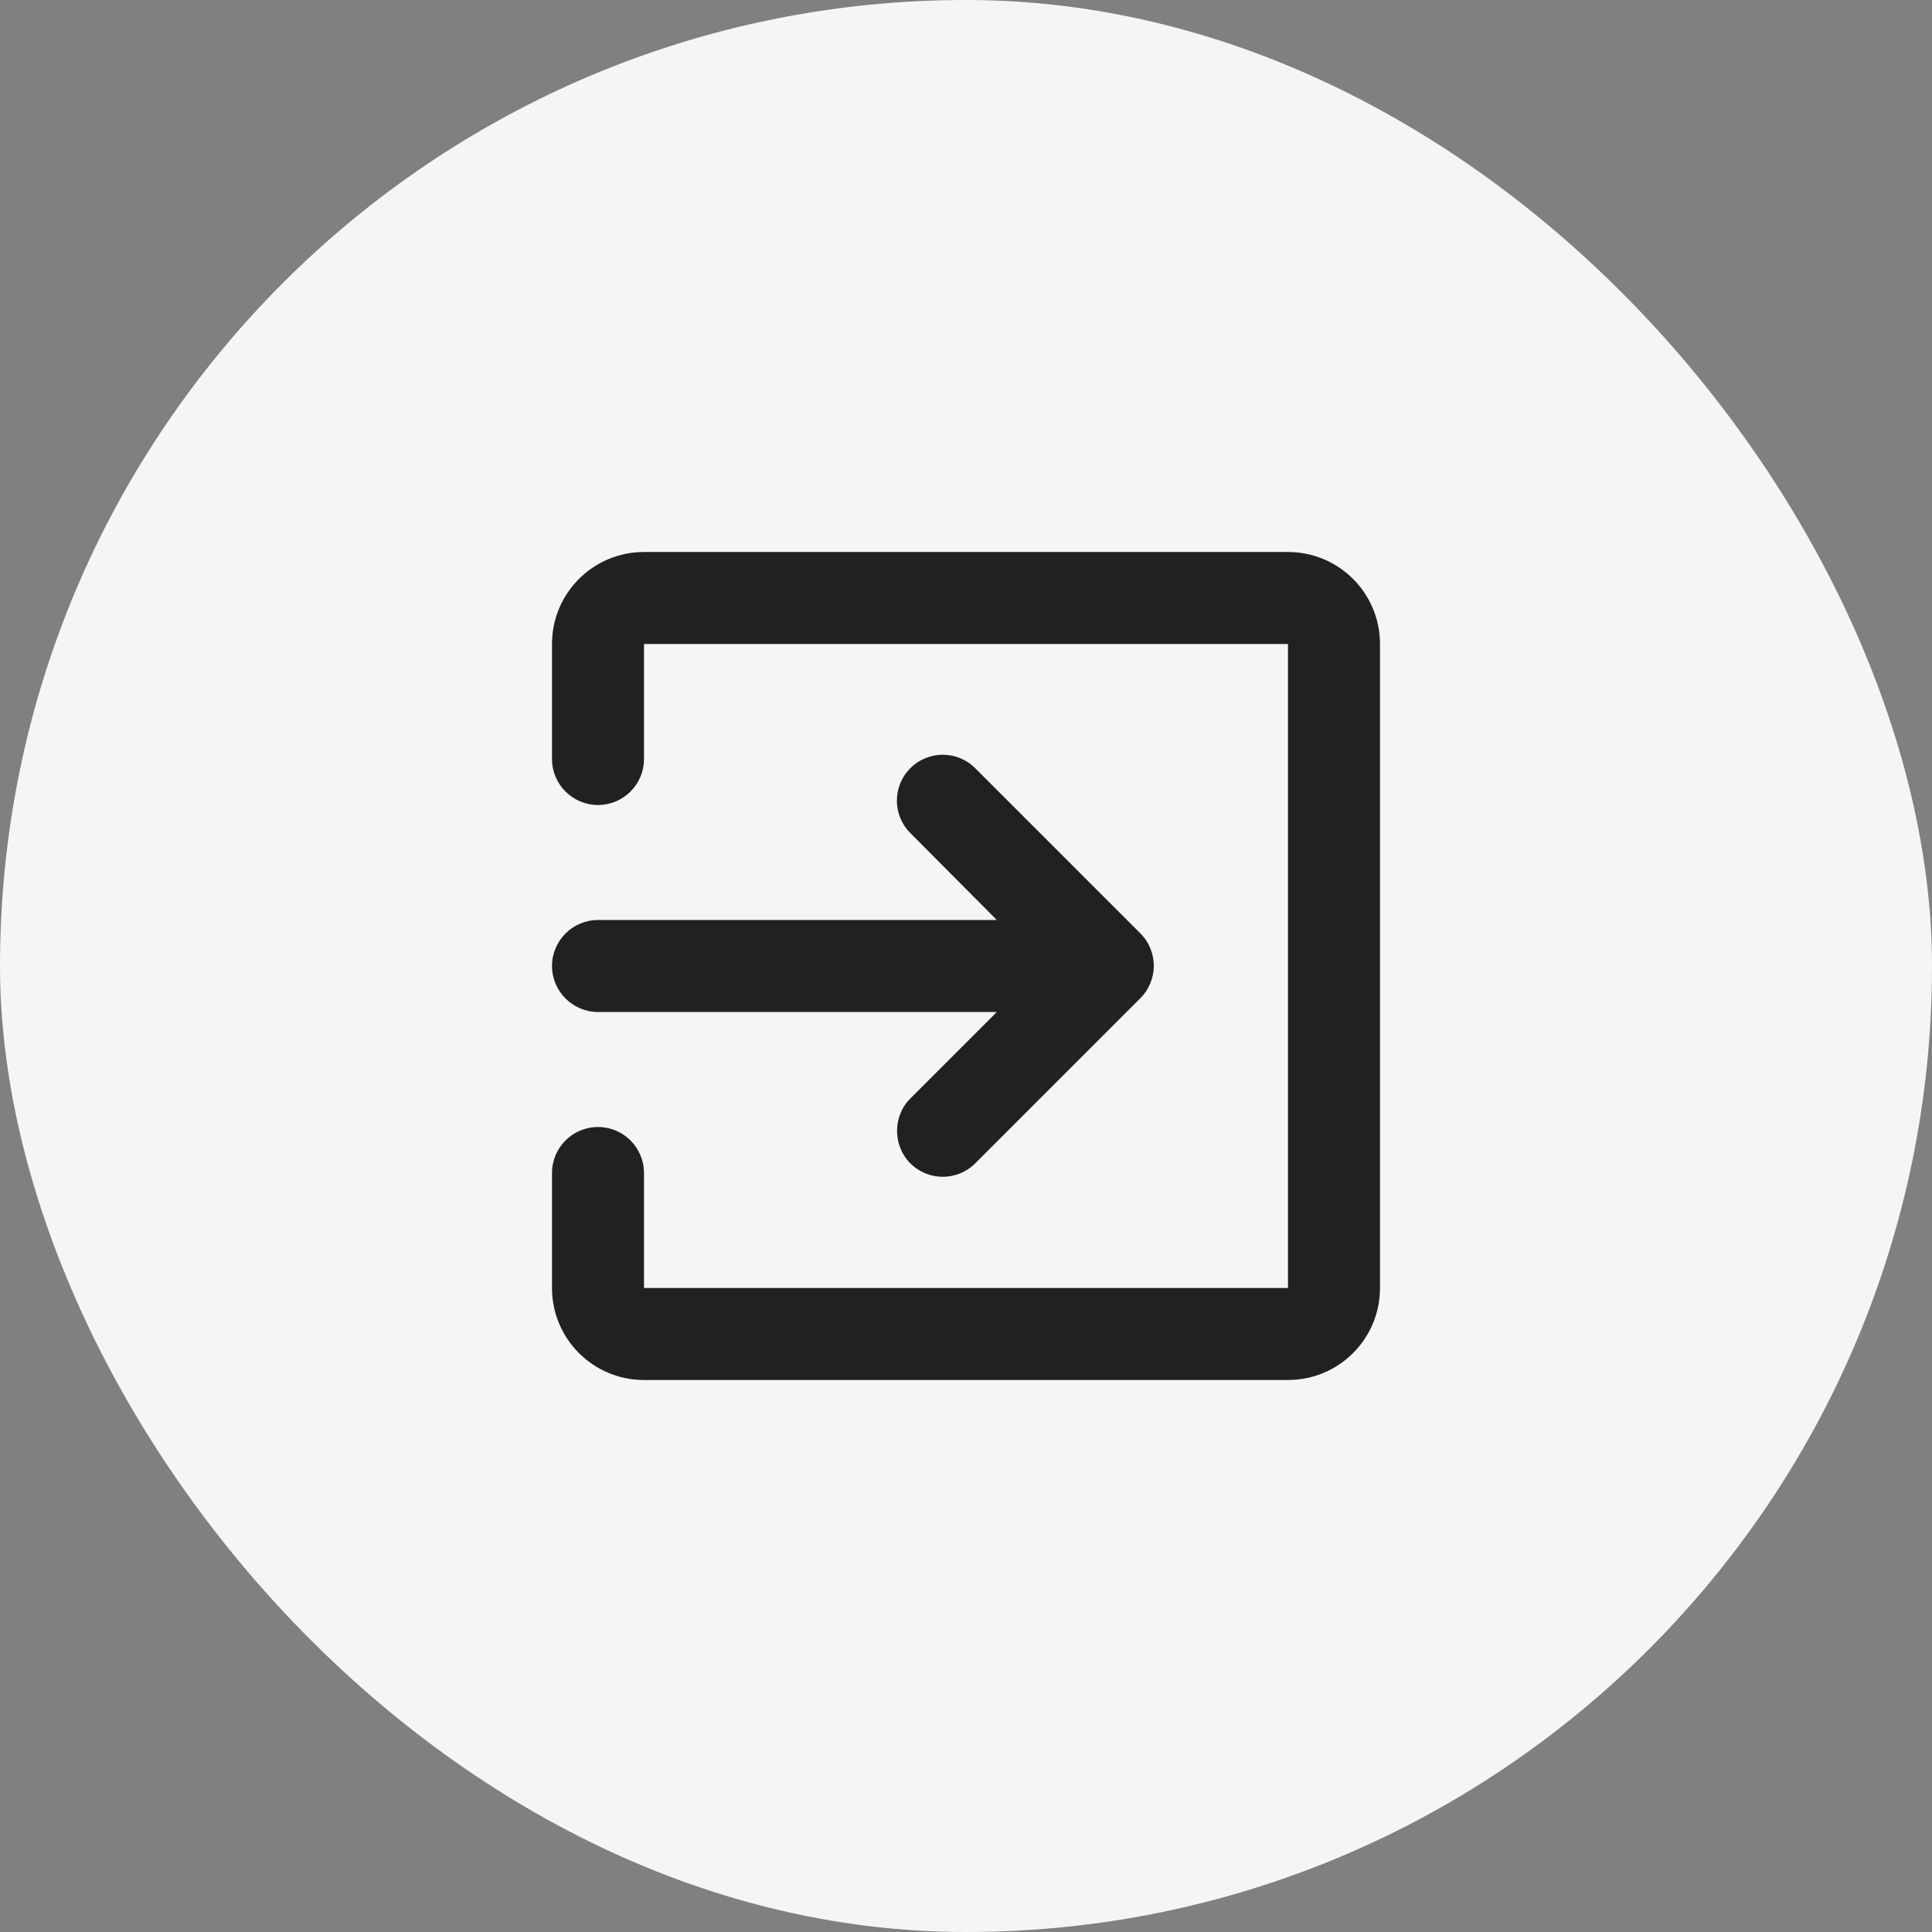 <?xml version="1.0" encoding="UTF-8"?> <svg xmlns="http://www.w3.org/2000/svg" width="42" height="42" viewBox="0 0 42 42" fill="none"><rect x="0" y="0" width="42" height="42" fill="#808080" stroke="none"/><rect width="42" height="42" rx="21" fill="#F5F5F5"></rect><path fill-rule="evenodd" clip-rule="evenodd" d="M14 12C12.895 12 12 12.895 12 14V16.5C12 17.052 12.448 17.5 13 17.5C13.552 17.5 14 17.052 14 16.5V14H28V28H14V25.5C14 24.948 13.552 24.5 13 24.5C12.448 24.5 12 24.948 12 25.5V28C12 29.105 12.895 30 14 30H28C29.105 30 30 29.105 30 28V14C30 12.895 29.105 12 28 12H14ZM21.2 25.29C20.81 25.68 20.18 25.68 19.79 25.29C19.41 24.91 19.4 24.27 19.79 23.88L21.67 22H13C12.45 22 12 21.55 12 21C12 20.45 12.45 20 13 20H21.67L19.79 18.11C19.4 17.72 19.4 17.09 19.79 16.7C20.18 16.31 20.81 16.31 21.2 16.7L24.79 20.29C25.18 20.68 25.18 21.31 24.79 21.7L21.2 25.29Z" fill="#212121"></path></svg> 